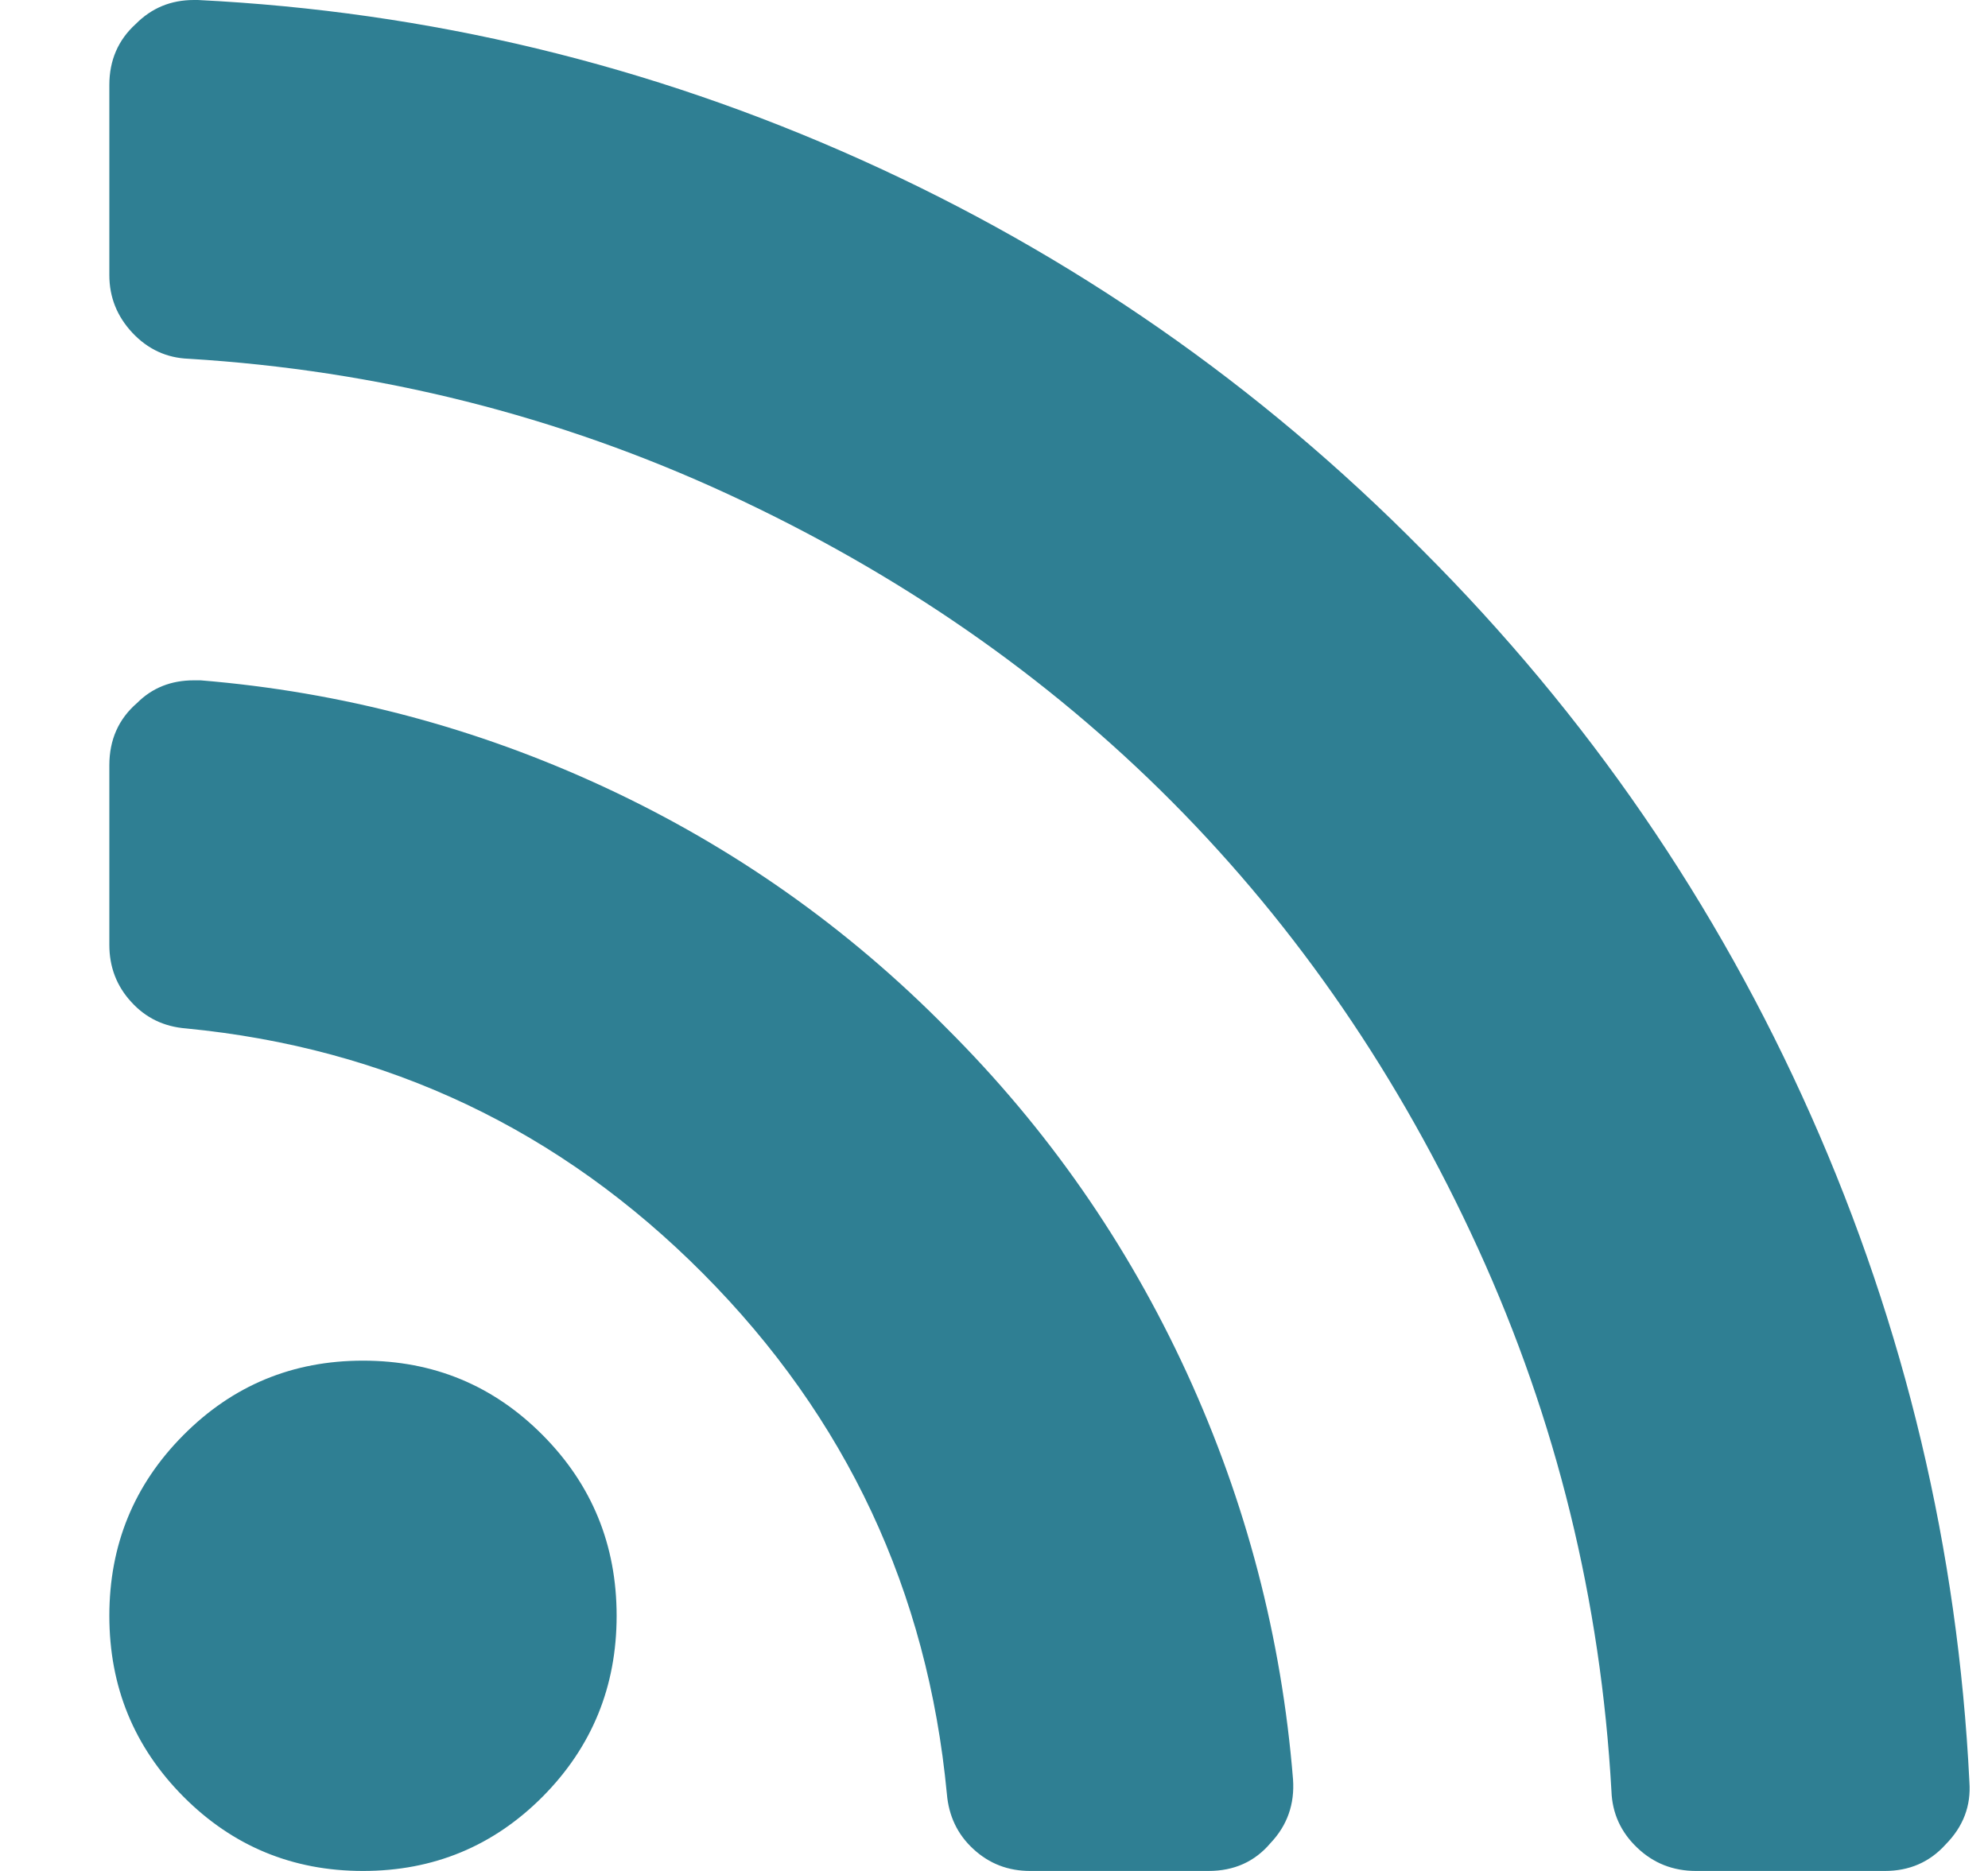 <svg width="17" height="16" viewBox="0 0 17 16" fill="none" xmlns="http://www.w3.org/2000/svg">
<path d="M5.273 13.818C5.273 14.424 5.062 14.939 4.641 15.364C4.219 15.788 3.707 16 3.104 16C2.502 16 1.99 15.788 1.568 15.364C1.146 14.939 0.935 14.424 0.935 13.818C0.935 13.212 1.146 12.697 1.568 12.273C1.99 11.848 2.502 11.636 3.104 11.636C3.707 11.636 4.219 11.848 4.641 12.273C5.062 12.697 5.273 13.212 5.273 13.818ZM11.057 15.216C11.072 15.428 11.008 15.61 10.865 15.761C10.73 15.921 10.553 16 10.334 16H8.809C8.621 16 8.459 15.938 8.323 15.812C8.188 15.688 8.113 15.53 8.097 15.341C7.932 13.606 7.237 12.123 6.013 10.892C4.789 9.661 3.315 8.962 1.591 8.795C1.402 8.78 1.246 8.705 1.122 8.568C0.997 8.432 0.935 8.269 0.935 8.08V6.545C0.935 6.326 1.014 6.148 1.173 6.011C1.301 5.883 1.462 5.818 1.658 5.818H1.715C2.92 5.917 4.072 6.222 5.172 6.733C6.271 7.244 7.246 7.932 8.097 8.795C8.956 9.652 9.639 10.633 10.148 11.739C10.656 12.845 10.959 14.004 11.057 15.216ZM16.841 15.239C16.856 15.443 16.788 15.621 16.638 15.773C16.502 15.924 16.329 16 16.118 16H14.503C14.307 16 14.139 15.934 14 15.801C13.861 15.669 13.787 15.508 13.78 15.318C13.689 13.689 13.309 12.142 12.639 10.676C11.969 9.21 11.097 7.938 10.024 6.858C8.95 5.778 7.685 4.902 6.228 4.227C4.771 3.553 3.232 3.167 1.613 3.068C1.425 3.061 1.265 2.987 1.133 2.847C1.001 2.706 0.935 2.542 0.935 2.352V0.727C0.935 0.515 1.011 0.341 1.161 0.205C1.297 0.068 1.462 0 1.658 0H1.692C3.665 0.098 5.554 0.553 7.358 1.364C9.161 2.174 10.764 3.288 12.164 4.705C13.573 6.114 14.68 7.725 15.486 9.54C16.291 11.354 16.743 13.254 16.841 15.239Z" fill="#2F7F93"/>
</svg>
